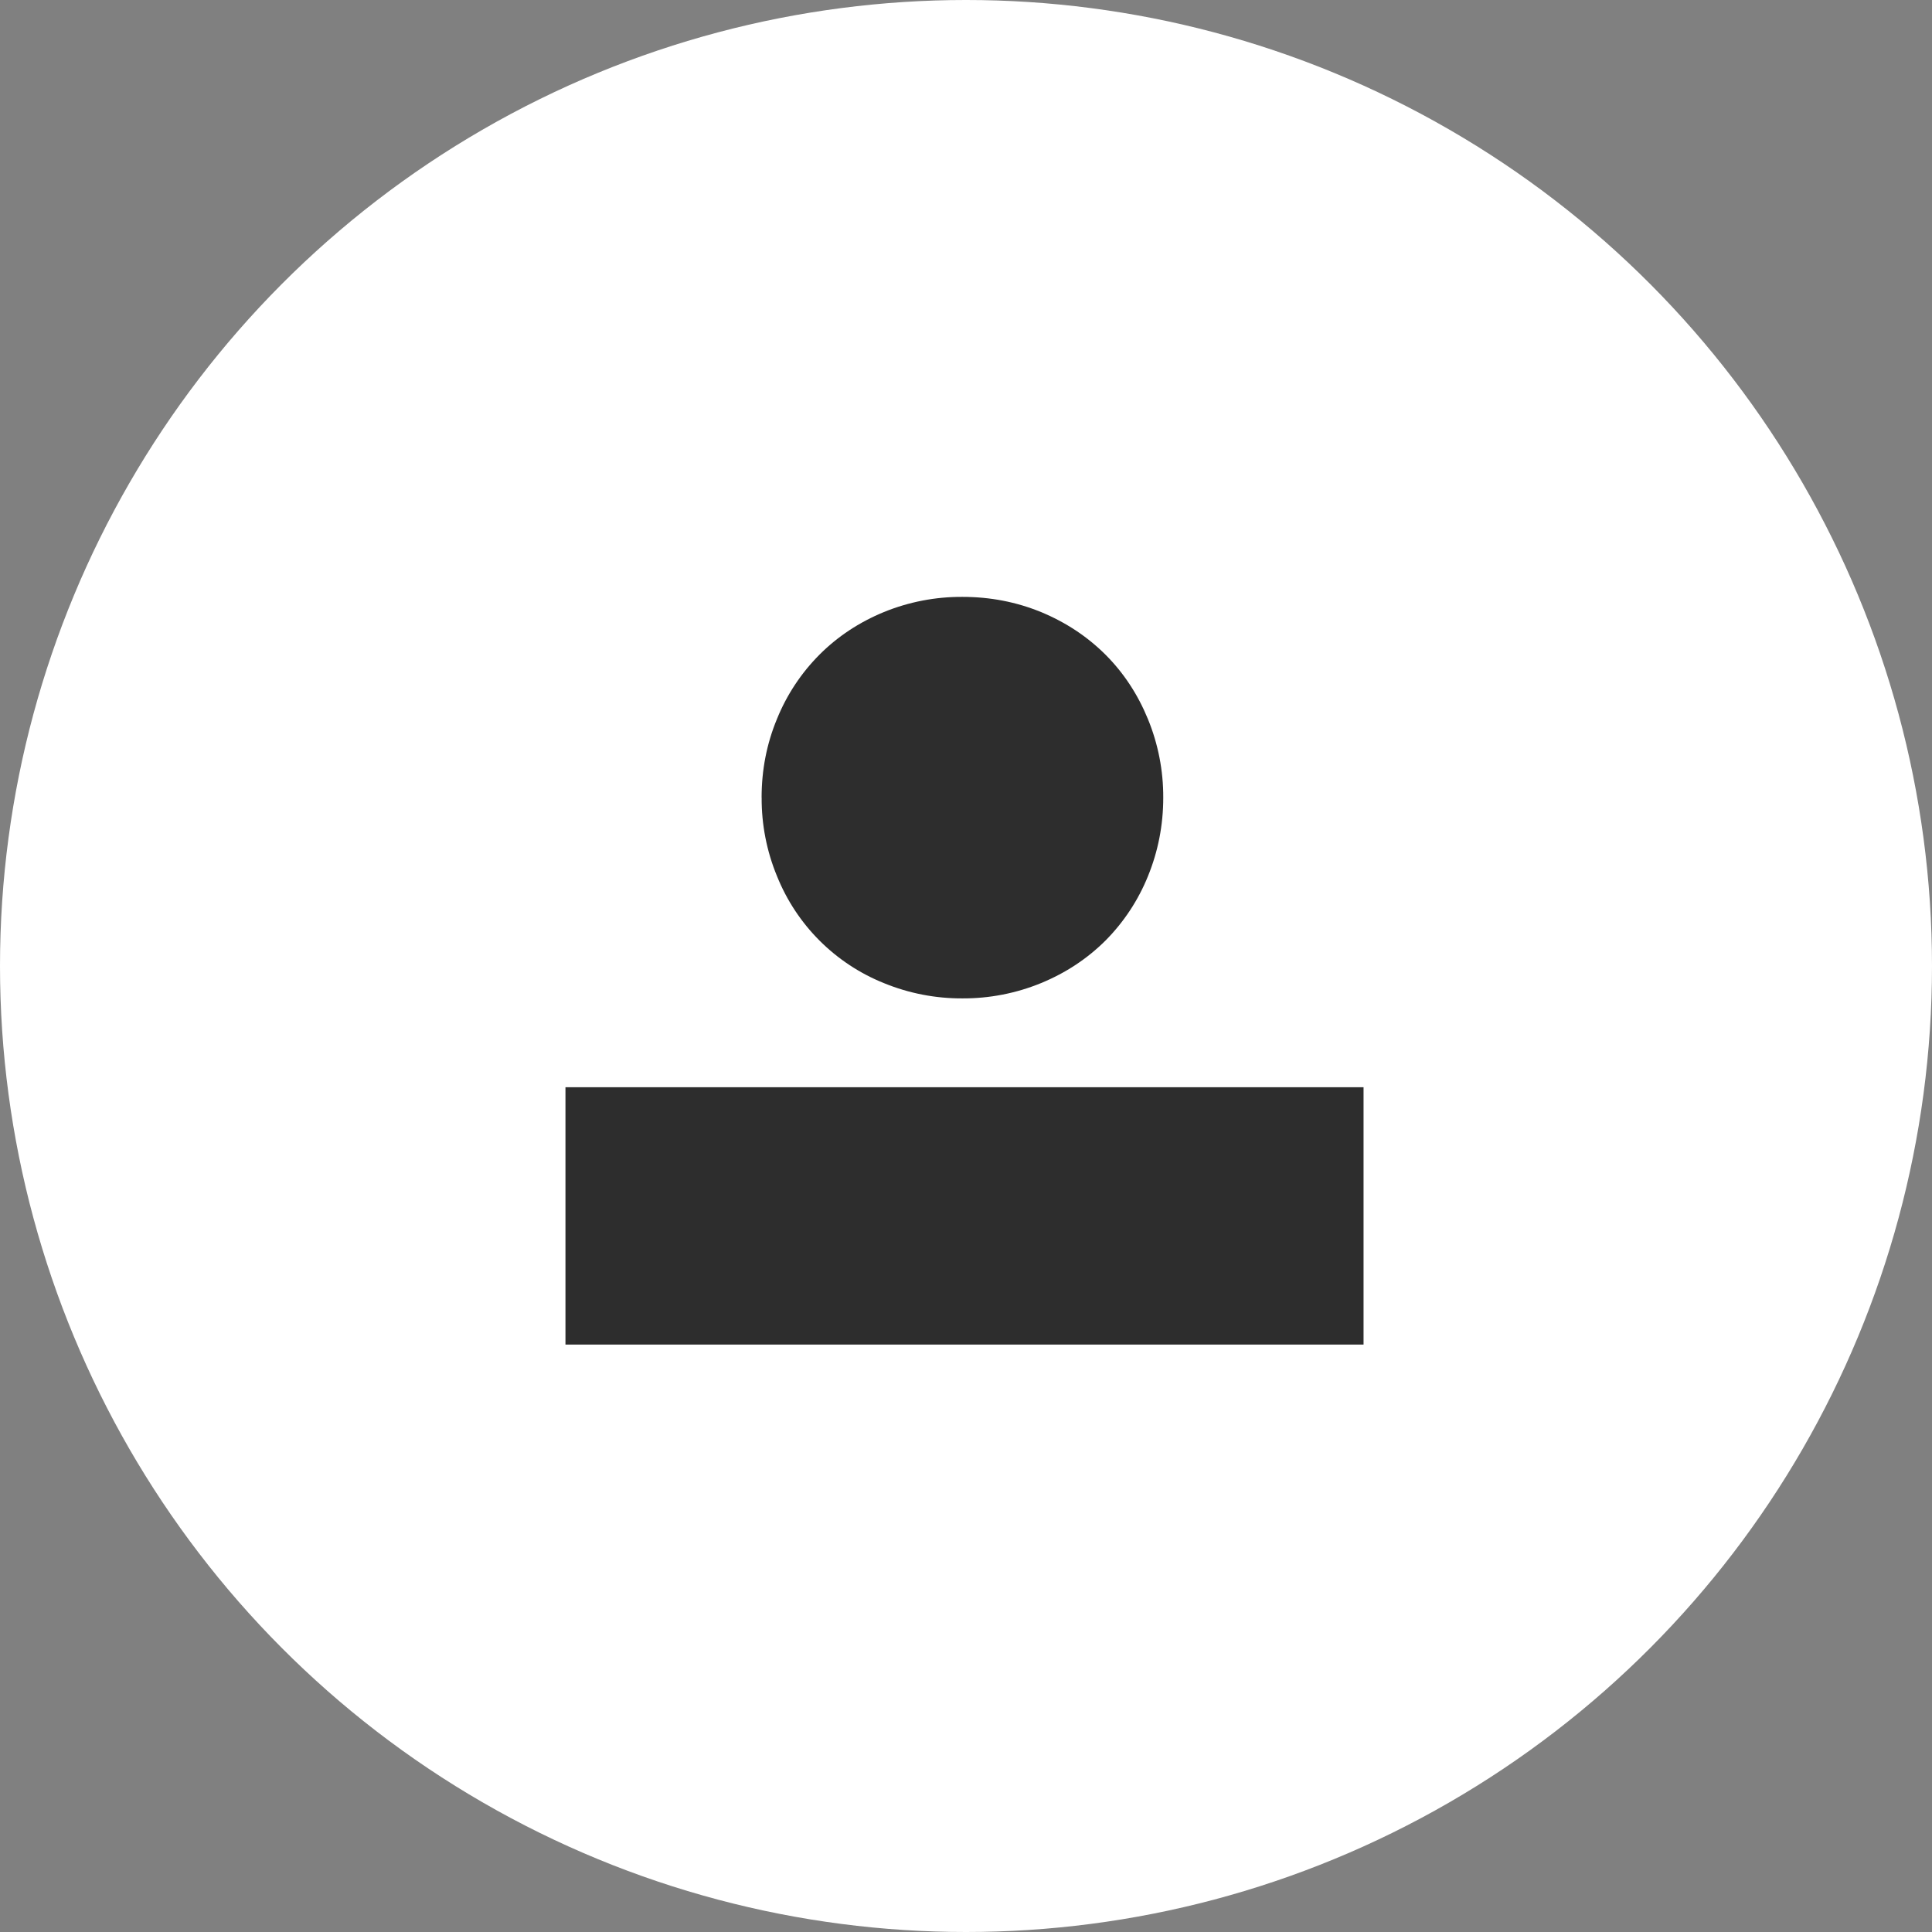 <?xml version="1.0" encoding="UTF-8"?> <svg xmlns="http://www.w3.org/2000/svg" width="123" height="123" viewBox="0 0 123 123" fill="none"><rect x="0" y="0" width="123" height="123" fill="#808080" stroke="none"/> <circle cx="61.5" cy="61.5" r="61.5" fill="white"></circle> <path fill-rule="evenodd" clip-rule="evenodd" d="M48.487 50.78C48.487 49.023 48.81 47.354 49.464 45.776C50.084 44.243 51.005 42.849 52.173 41.677C53.331 40.519 54.694 39.617 56.272 38.966C57.86 38.318 59.56 37.99 61.275 38C63.032 38 64.696 38.32 66.276 38.966C67.849 39.617 69.217 40.521 70.378 41.677C71.537 42.836 72.436 44.204 73.081 45.776C73.733 47.364 74.065 49.064 74.058 50.78C74.058 52.54 73.727 54.206 73.084 55.784C72.464 57.315 71.545 58.707 70.381 59.88C69.217 61.038 67.849 61.941 66.276 62.589C64.69 63.239 62.99 63.57 61.275 63.562C59.56 63.571 57.859 63.24 56.272 62.589C54.737 61.972 53.344 61.051 52.175 59.882C51.006 58.712 50.086 57.318 49.469 55.784C48.813 54.198 48.48 52.496 48.49 50.78M36 69.217H86.81V85.602H36V69.217Z" fill="#2D2D2D"></path> </svg> 